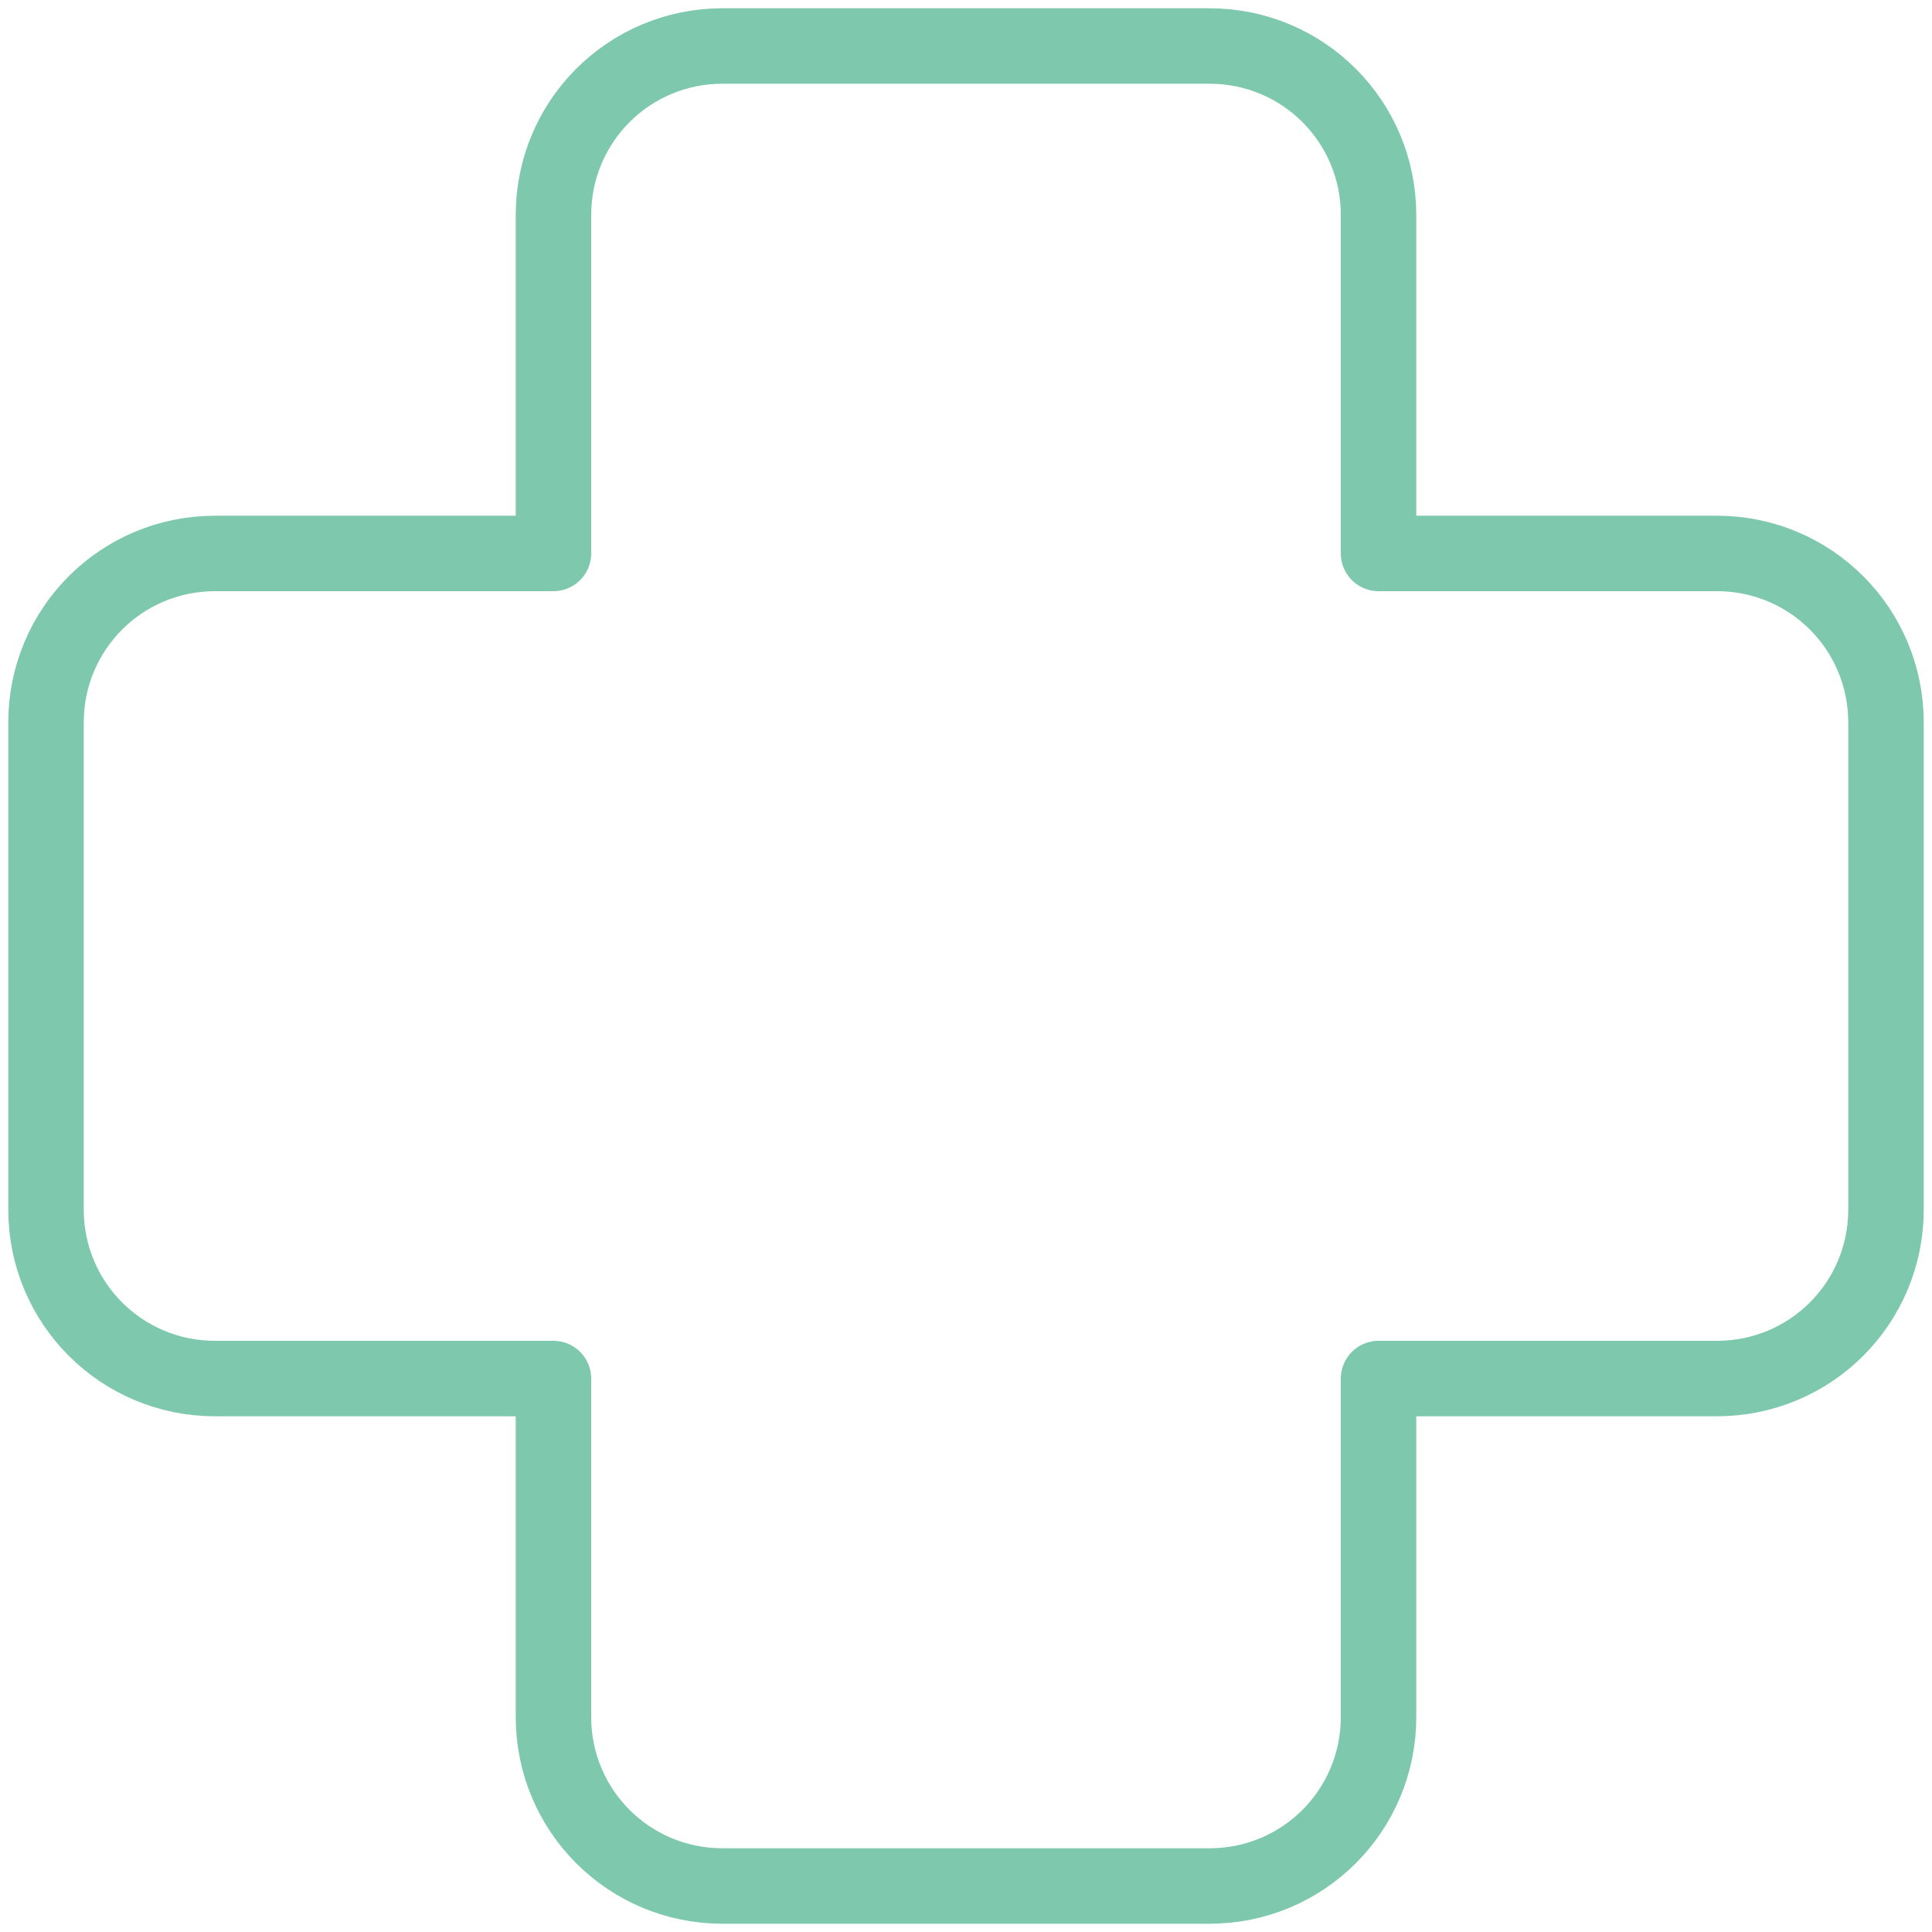 <svg width="84" height="84" viewBox="0 0 84 84" fill="none" xmlns="http://www.w3.org/2000/svg">
<path opacity="0.999" d="M31.417 2C27.343 2 24.063 5.28 24.063 9.354V24.063H9.354C5.28 24.063 2 27.343 2 31.417V52.583C2 56.657 5.28 59.937 9.354 59.937H24.063V74.646C24.063 78.72 27.343 82 31.417 82H52.583C56.657 82 59.937 78.72 59.937 74.646V59.937H74.646C78.72 59.937 82 56.657 82 52.583V31.417C82 27.343 78.72 24.063 74.646 24.063H59.937V9.354C59.937 5.28 56.657 2 52.583 2H31.417Z" stroke="#7EC8AE" stroke-width="3.281" stroke-linecap="round" stroke-linejoin="round"/>
</svg>
